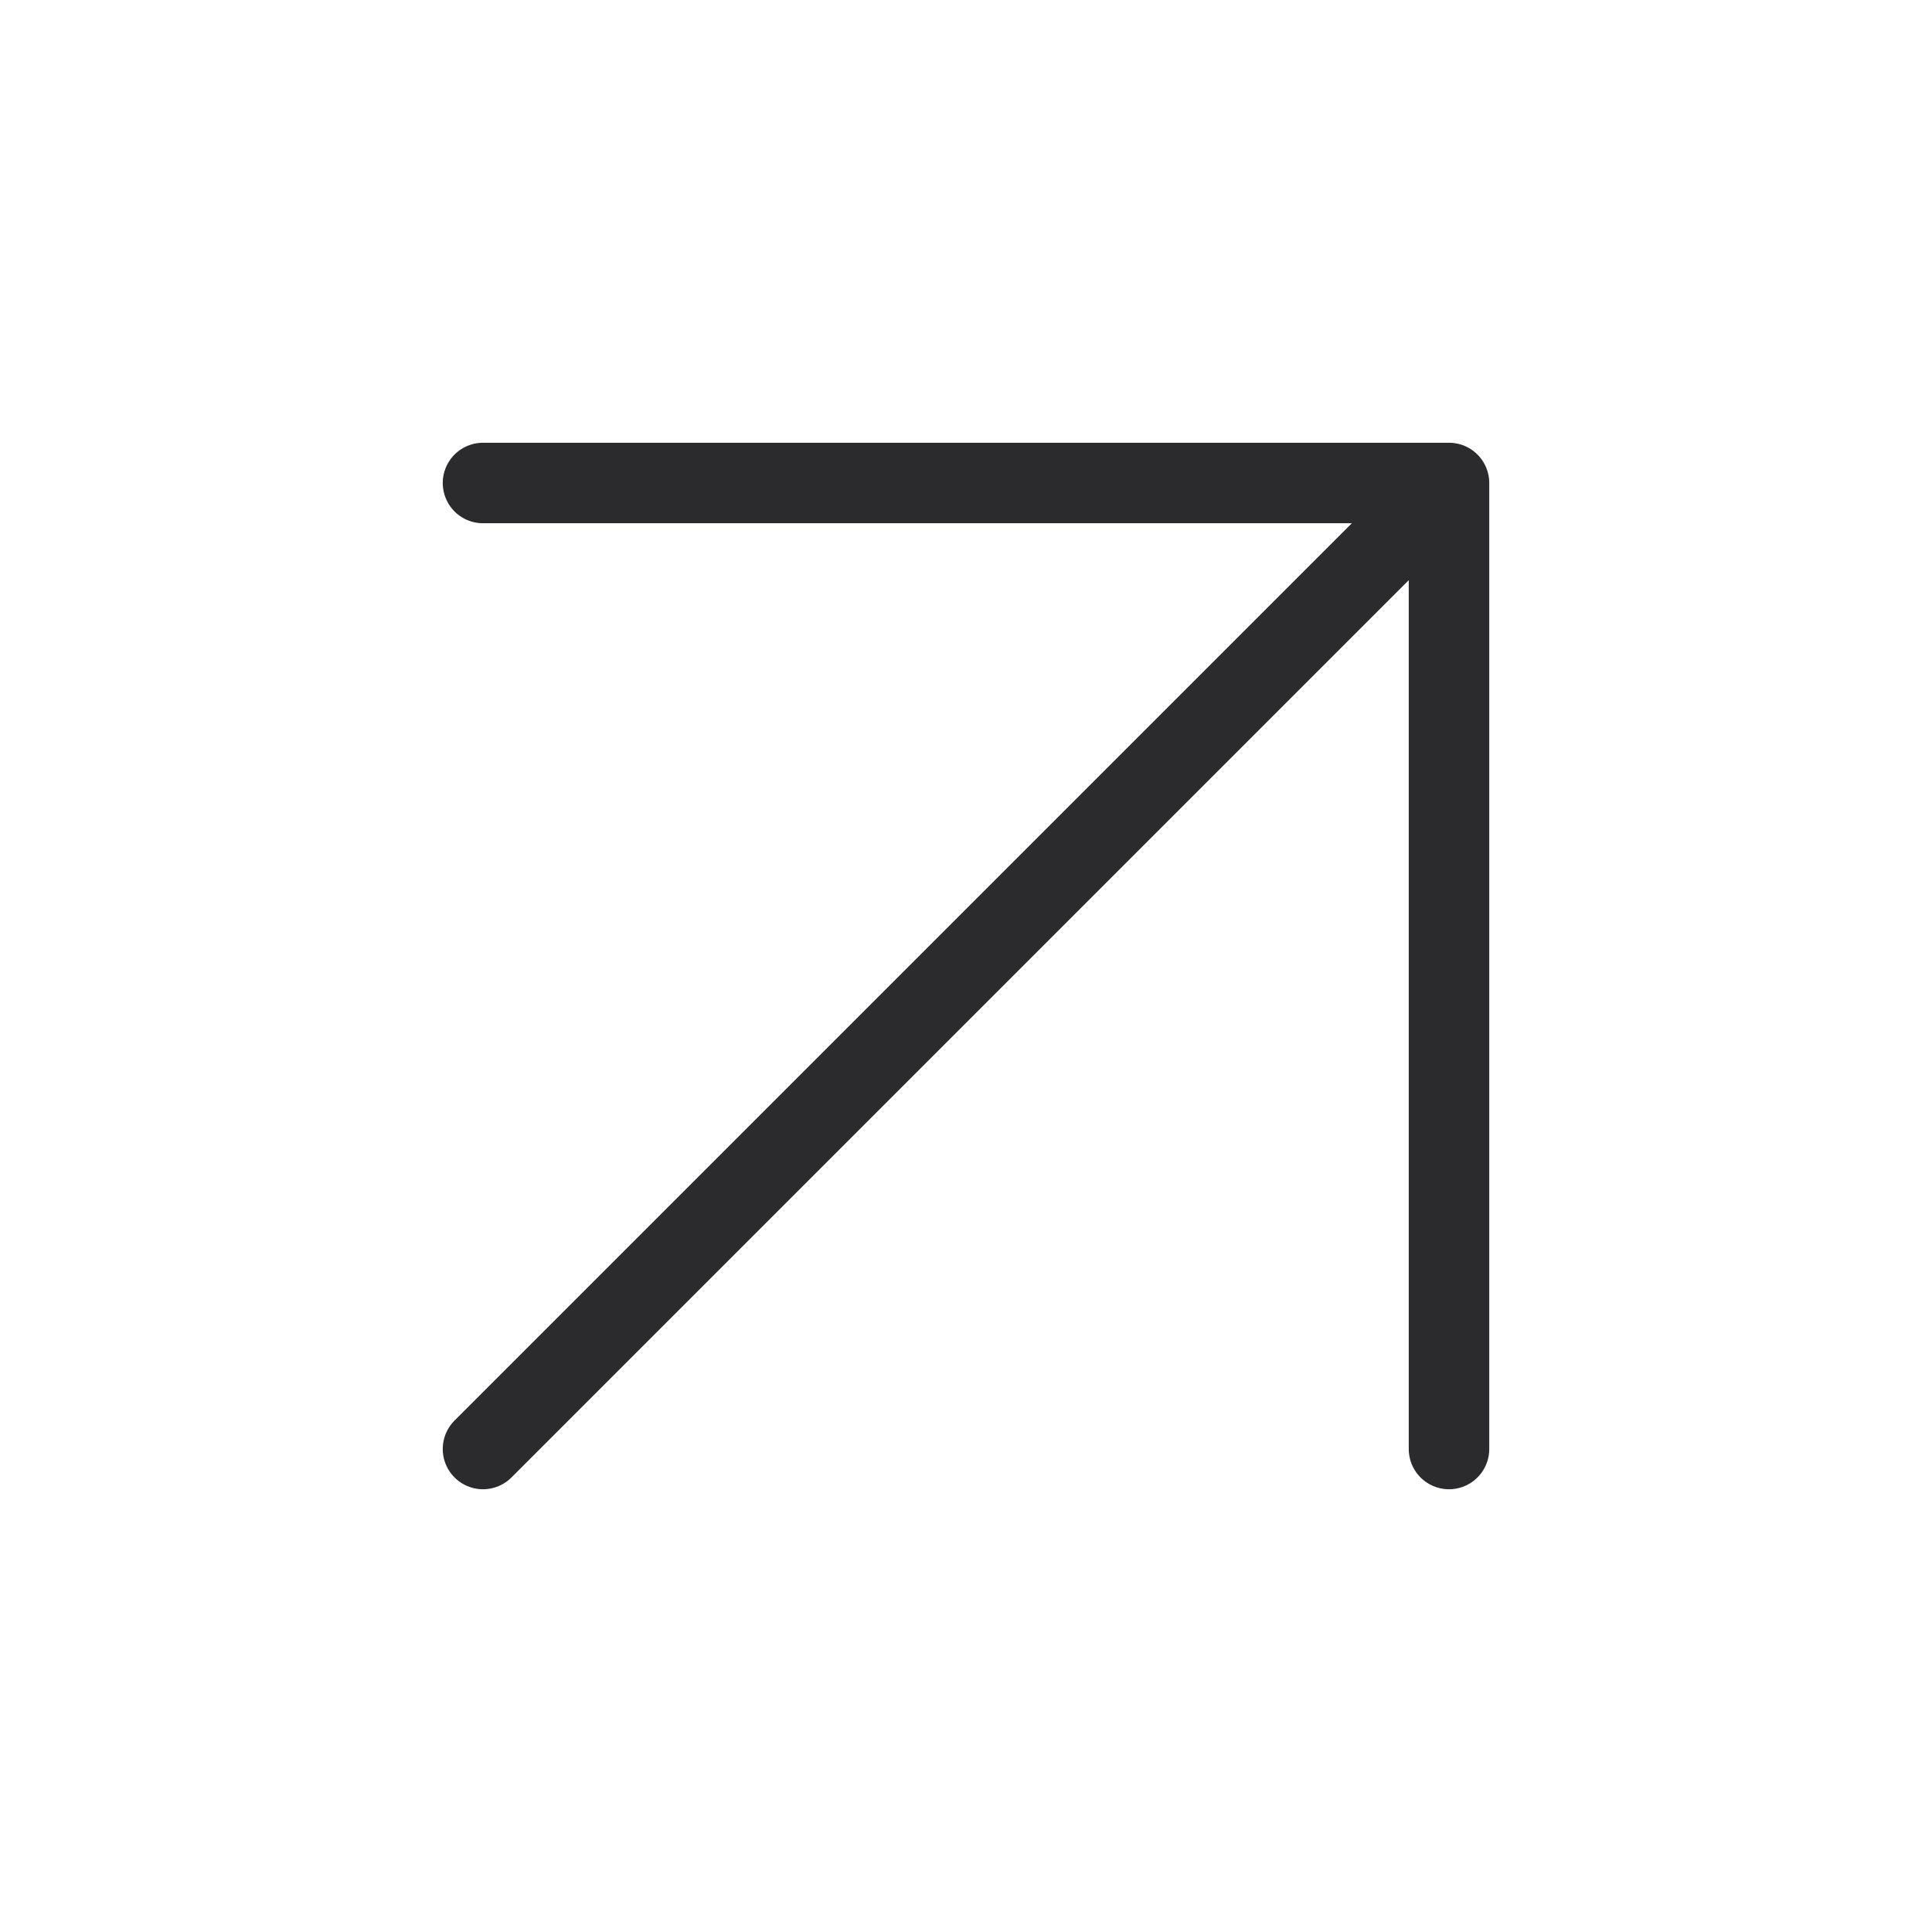<?xml version="1.0" encoding="UTF-8"?> <svg xmlns="http://www.w3.org/2000/svg" width="24" height="24" viewBox="0 0 24 24" fill="none"><path d="M6 18L18 6M18 6H6M18 6L18 18" stroke="#2B2B2E" stroke-linecap="round" stroke-linejoin="round"></path></svg> 
